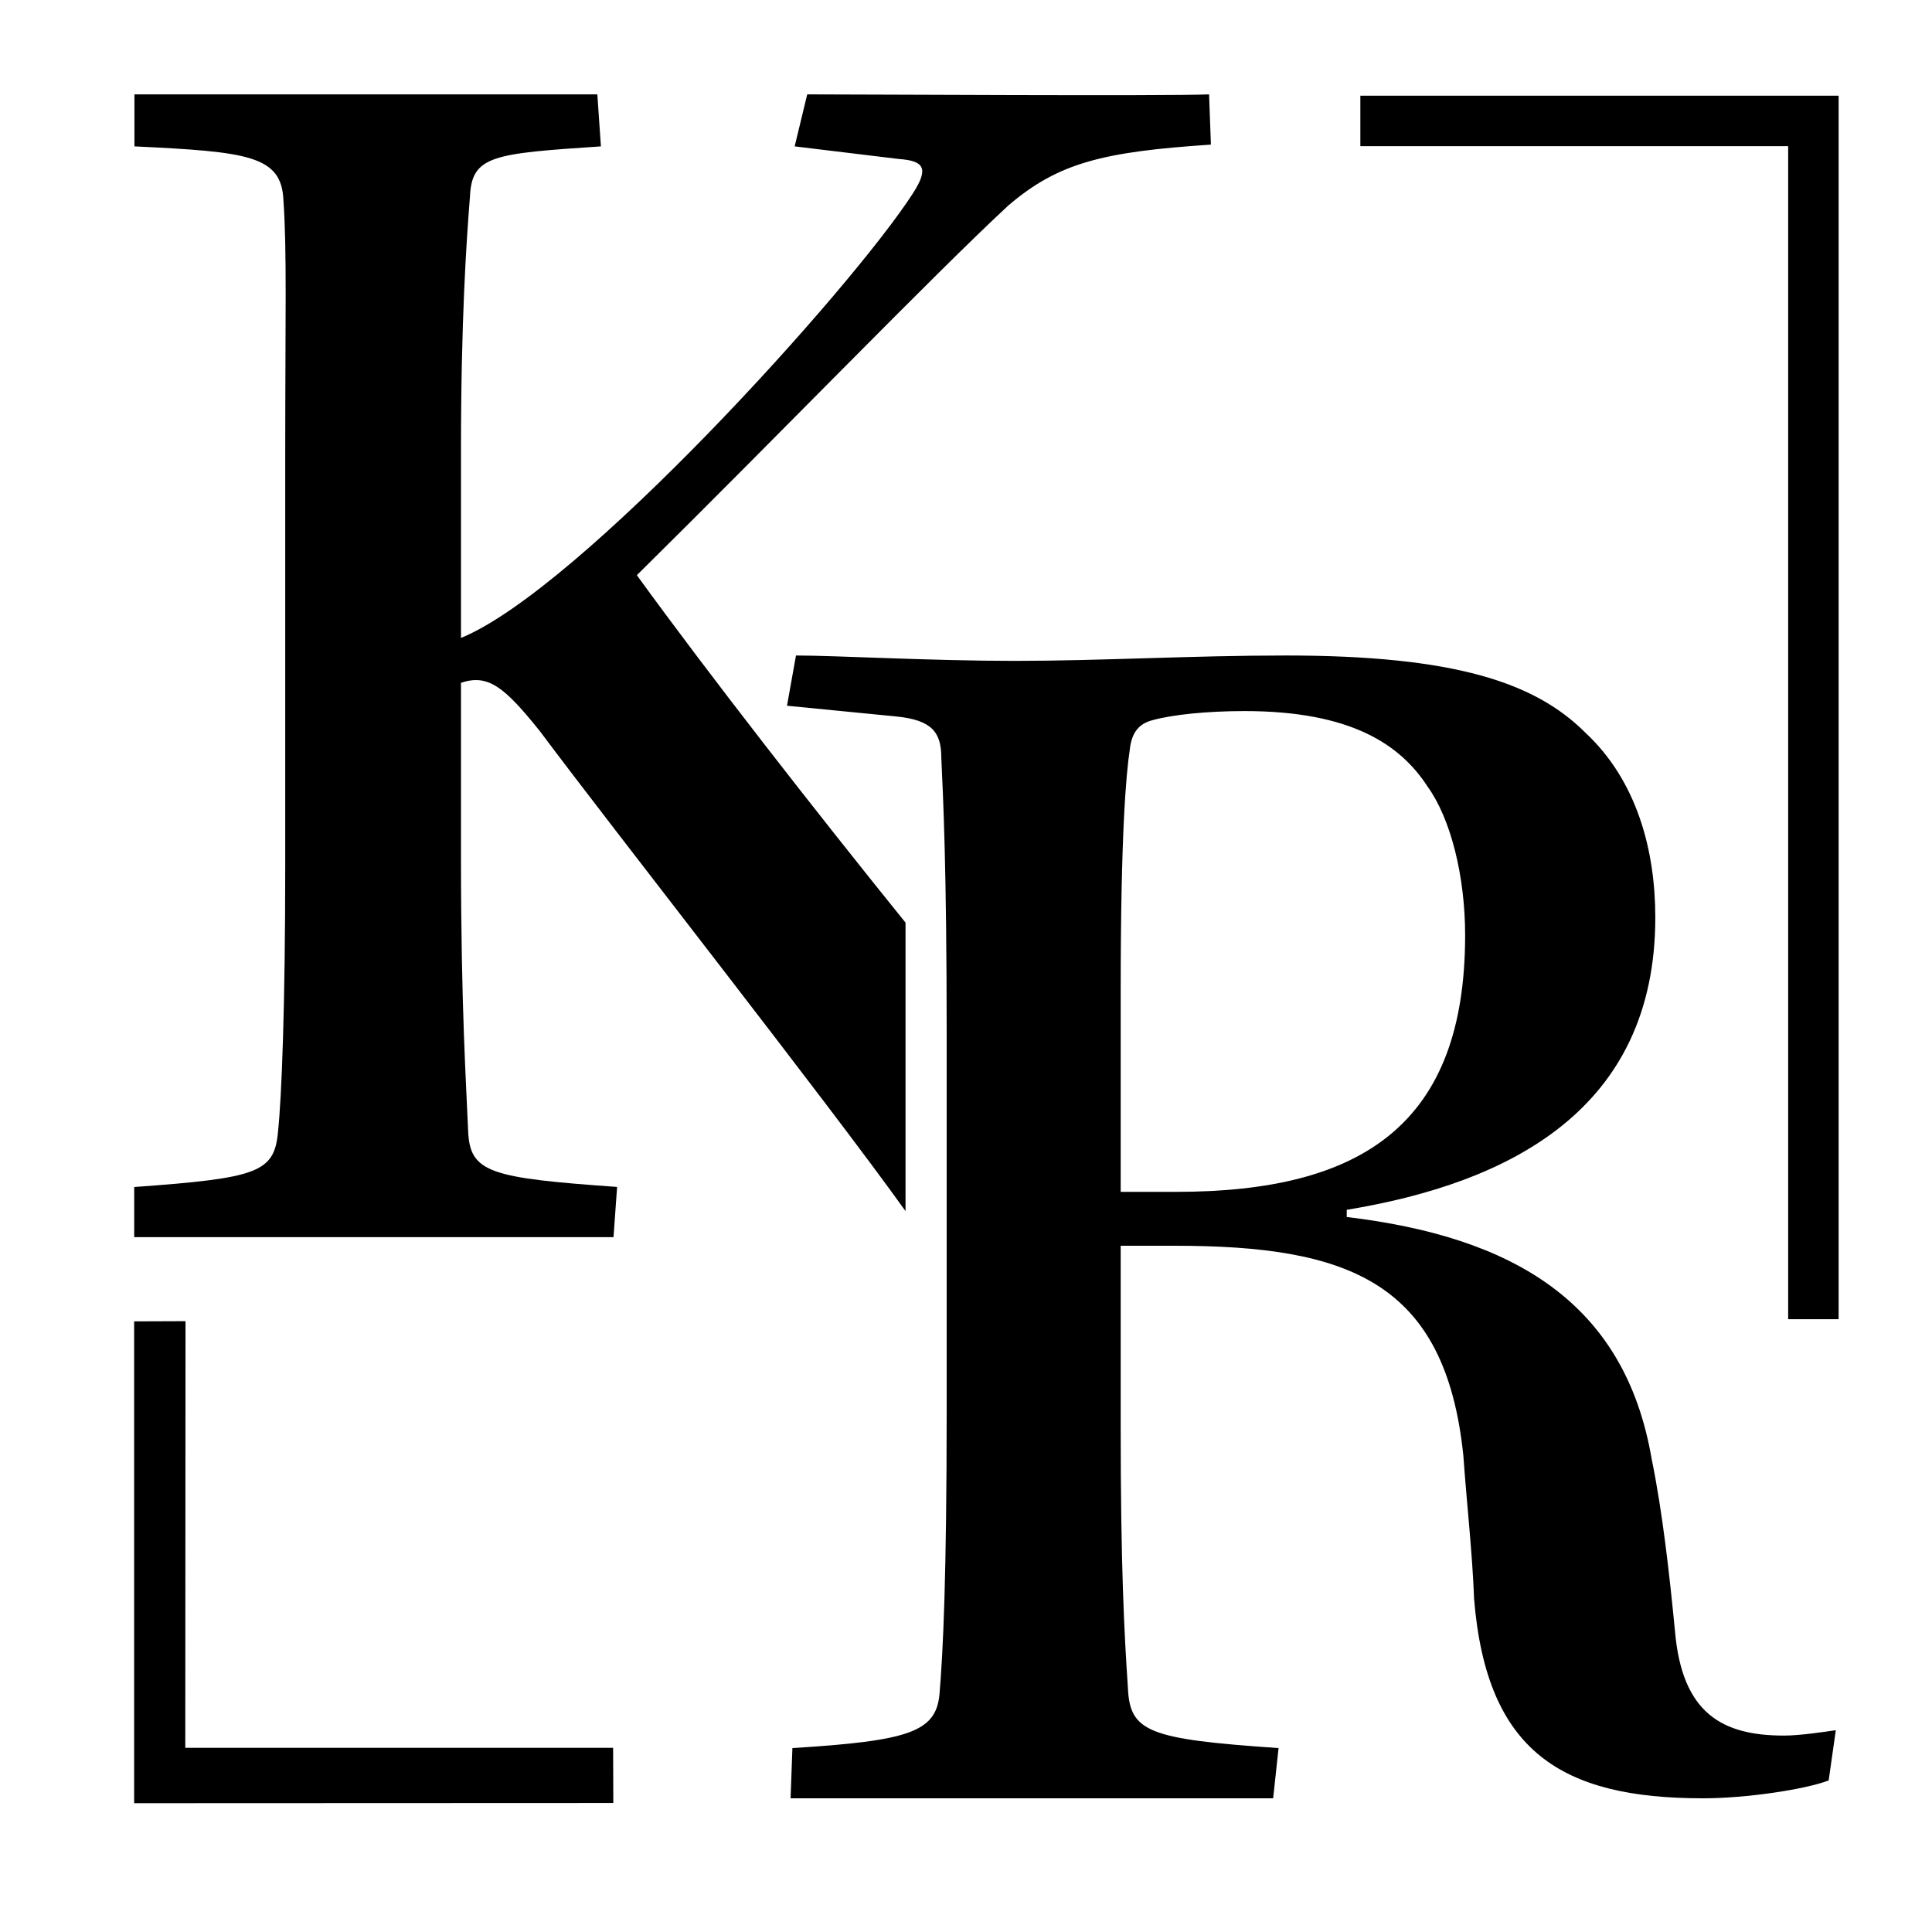 <?xml version="1.0" encoding="UTF-8"?>
<svg data-bbox="41.66 29.31 529.34 530.69" viewBox="0 0 600 600" xmlns="http://www.w3.org/2000/svg" data-type="shape">
    <g>
        <path d="M422.47 29.72v15.67h132.86v364.3H571V29.72H422.47z"/>
        <path d="m57.54 542.8.07-132.5-15.95.06V560l148.81-.06-.06-17.14H57.54z"/>
        <path d="M145.39 351.33c-.56-13.93-2.23-38.45-2.23-85.24v-54.04c8.36-2.79 13.37 1.12 24.52 15.04 22.53 30.2 88.74 114.39 113.54 149.03v-89.58c-28.5-35.31-61.18-77.21-83.44-107.91 44.01-43.45 92.48-93.6 115.32-114.77 15.6-13.37 29.53-16.72 62.96-18.95l-.57-15.6c-13.93.56-107.53 0-124.8 0l-3.9 16.15 32.31 3.91c7.8.56 9.48 2.78 4.47 10.59-18.95 29.53-103.64 123.12-140.41 138.16v-57.94c0-40.67 1.68-65.18 2.79-79.11.56-12.82 7.24-13.37 40.67-15.61l-1.11-16.15H41.75v16.15c35.09 1.68 45.71 2.79 46.27 16.72 1.11 15.61.56 36.21.56 79.68v127.02c0 44.01-1.11 71.87-2.23 82.46-1.11 12.82-6.22 14.52-44.67 17.3v15.57h148.85l1.12-15.6c-39.57-2.79-45.7-4.46-46.26-17.28z"/>
        <path d="M520.19 506.65c-1.67-17.27-3.9-37.33-7.24-53.49-8.35-49.03-43.45-69.08-94.71-75.21v-2.23c50.7-8.35 95.83-31.2 95.83-90.81 0-20.62-5.58-42.34-21.73-57.38-15.61-15.61-40.68-23.96-93.04-23.96-28.98 0-57.4 1.67-84.13 1.67-26.18 0-55.72-1.67-67.97-1.67l-2.79 15.6 33.99 3.34c11.14 1.12 13.93 5.02 13.93 12.82.56 12.25 1.67 33.42 1.67 85.8v116.45c0 52.36-1.11 75.21-2.23 88.58-1.11 11.71-9.46 14.48-45.68 16.72l-.57 15.6h149.87l1.68-15.6c-40.67-2.79-46.24-5.01-46.8-18.94-1.12-16.72-2.23-37.33-2.23-80.79v-56.27h16.72c54.04 0 84.12 11.14 89.7 65.19 1.11 15.6 2.79 30.08 3.34 44.57 3.9 47.35 27.11 61.84 71.12 61.84 13.37 0 31.75-2.76 38.99-5.55l2.22-15.6c-3.9.56-11.14 1.67-16.15 1.67-18.94-.02-31.56-6.72-33.79-32.35zm-172.15-136.5v-62.41c0-48.46 1.68-67.42 2.79-74.66.56-5.56 2.79-8.35 7.24-9.46 6.13-1.68 16.72-2.79 28.41-2.79 33.42 0 48.48 10.59 56.83 23.39 7.24 10.03 11.7 27.86 11.7 46.24 0 58.51-31.76 79.68-89.7 79.68h-17.27z"/>
    </g>
</svg>

